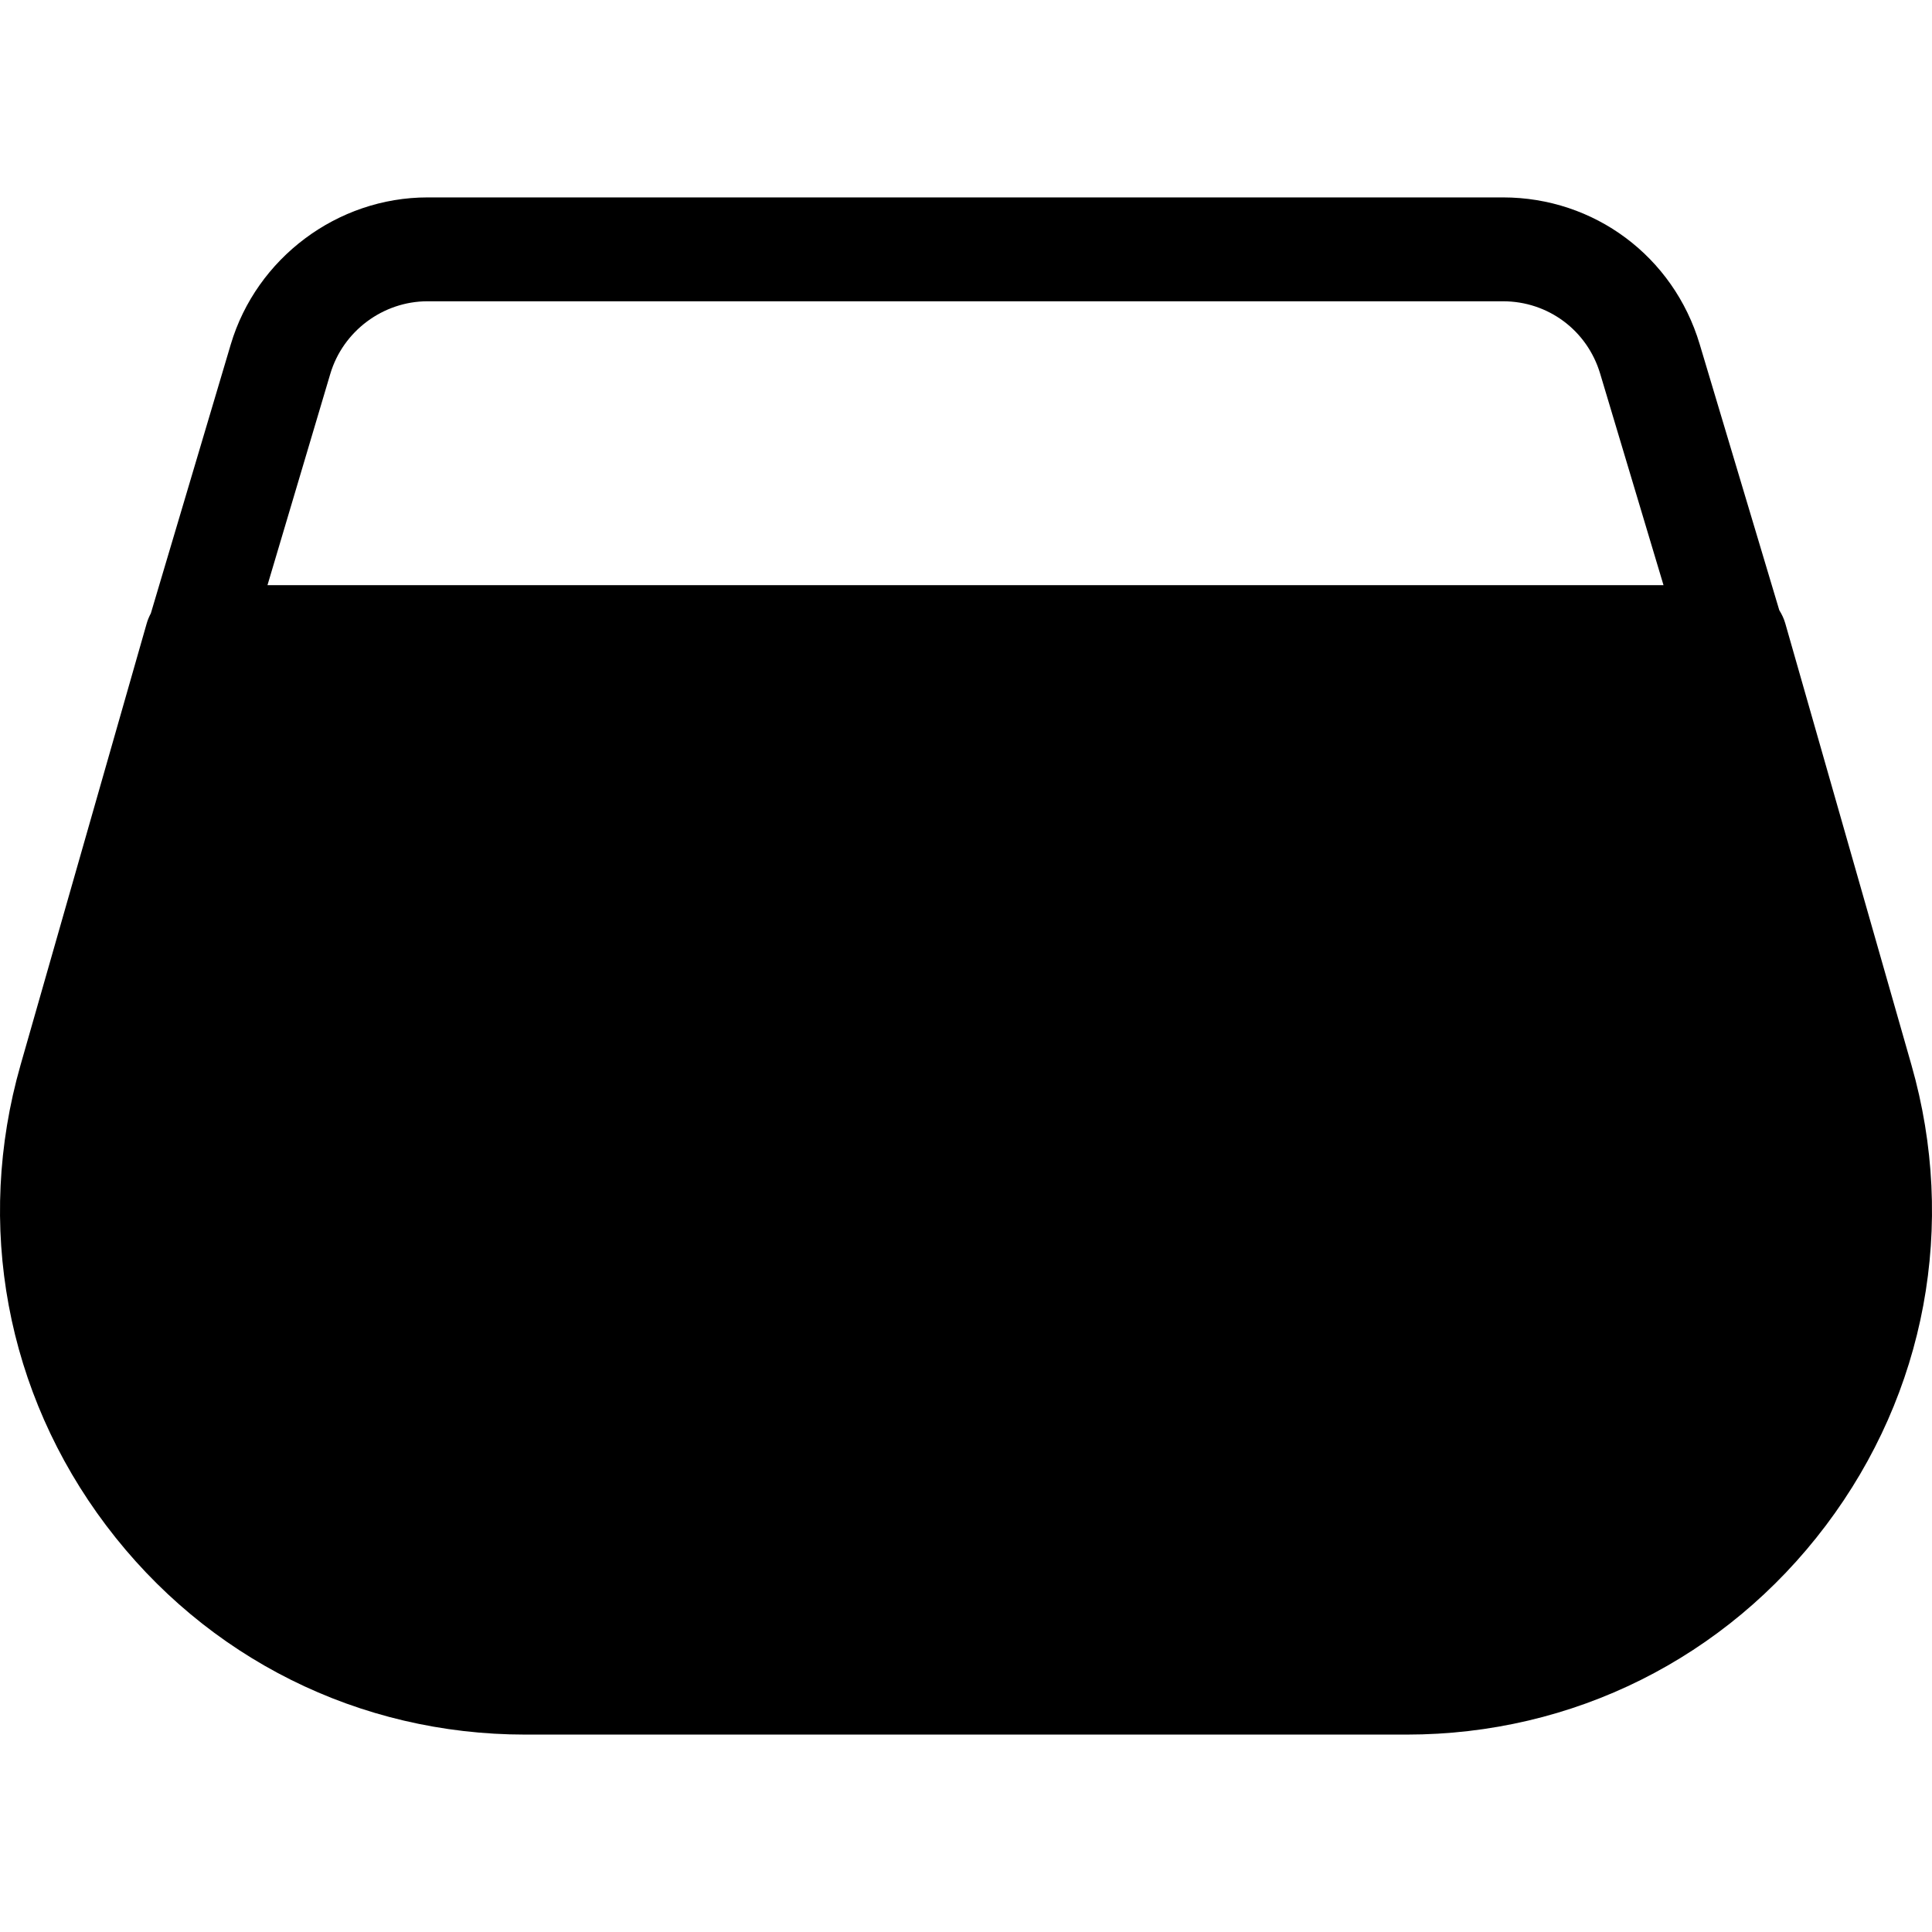 <?xml version="1.0" encoding="iso-8859-1"?>
<!-- Uploaded to: SVG Repo, www.svgrepo.com, Generator: SVG Repo Mixer Tools -->
<!DOCTYPE svg PUBLIC "-//W3C//DTD SVG 1.1//EN" "http://www.w3.org/Graphics/SVG/1.1/DTD/svg11.dtd">
<svg fill="#000000" height="800px" width="800px" version="1.1" id="Capa_1" xmlns="http://www.w3.org/2000/svg" xmlns:xlink="http://www.w3.org/1999/xlink" 
	 viewBox="0 0 279.02 279.02" xml:space="preserve">
<path d="M276.052,153.807l-18.224-63.786c-0.196-0.686-0.5-1.314-0.864-1.898l-11.501-38.432
	c-3.787-12.647-15.203-21.181-28.405-21.181H139.51H61.749c-13.023,0-24.712,8.754-28.424,21.238L21.787,88.574
	c-0.239,0.452-0.449,0.932-0.593,1.438L2.969,153.803c-6.595,23.082-2.086,47.349,12.369,66.514
	c14.456,19.164,36.515,30.193,60.52,30.193h127.305c24.006,0,46.064-11.027,60.521-30.192
	C278.138,201.154,282.646,176.889,276.052,153.807z M47.703,53.988c1.835-6.169,7.61-10.478,14.046-10.478h77.761h77.548
	c6.523,0,12.164,4.199,14.036,10.449l9.151,30.551H38.629L47.703,53.988z"/>
</svg>